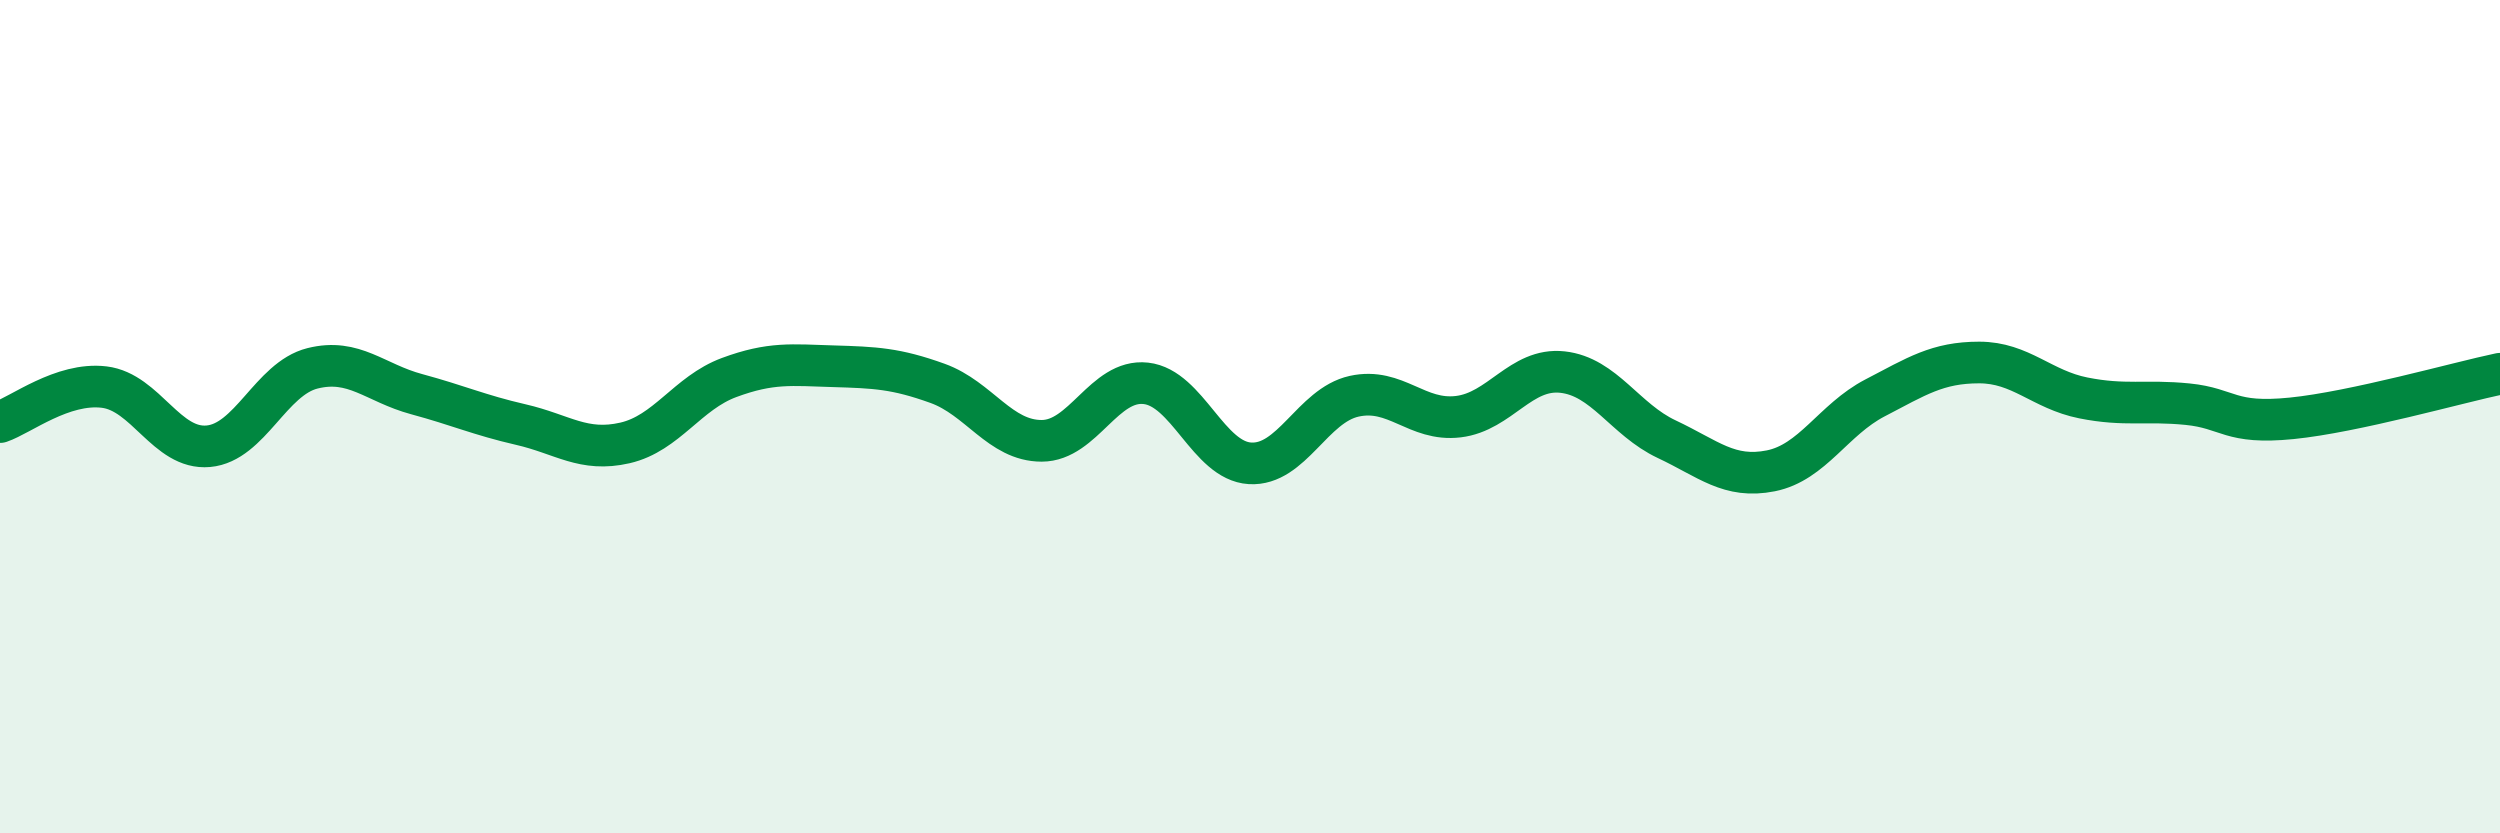 
    <svg width="60" height="20" viewBox="0 0 60 20" xmlns="http://www.w3.org/2000/svg">
      <path
        d="M 0,10.13 C 0.5,9.96 1.5,9.17 2.5,9.29 C 3.5,9.41 4,10.8 5,10.71 C 6,10.62 6.5,9.09 7.5,8.84 C 8.5,8.59 9,9.19 10,9.46 C 11,9.73 11.5,9.96 12.5,10.19 C 13.5,10.42 14,10.86 15,10.63 C 16,10.4 16.5,9.43 17.5,9.06 C 18.5,8.69 19,8.76 20,8.79 C 21,8.82 21.5,8.84 22.5,9.2 C 23.5,9.56 24,10.58 25,10.58 C 26,10.58 26.5,9.09 27.5,9.2 C 28.5,9.31 29,11.06 30,11.12 C 31,11.18 31.5,9.73 32.5,9.51 C 33.5,9.29 34,10.12 35,10 C 36,9.88 36.5,8.82 37.5,8.93 C 38.5,9.04 39,10.07 40,10.54 C 41,11.01 41.5,11.5 42.5,11.3 C 43.5,11.1 44,10.07 45,9.55 C 46,9.03 46.5,8.7 47.5,8.7 C 48.5,8.7 49,9.35 50,9.55 C 51,9.75 51.5,9.6 52.5,9.7 C 53.5,9.8 53.5,10.19 55,10.04 C 56.5,9.89 59,9.18 60,8.97L60 20L0 20Z"
        fill="#008740"
        opacity="0.1"
        stroke-linecap="round"
        stroke-linejoin="round"
      />
      <path
        d="M 0,10.13 C 0.5,9.96 1.5,9.17 2.5,9.29 C 3.5,9.41 4,10.8 5,10.71 C 6,10.62 6.5,9.09 7.5,8.84 C 8.5,8.59 9,9.19 10,9.46 C 11,9.73 11.5,9.96 12.5,10.19 C 13.5,10.42 14,10.86 15,10.63 C 16,10.4 16.5,9.43 17.5,9.06 C 18.5,8.69 19,8.76 20,8.79 C 21,8.82 21.5,8.84 22.5,9.2 C 23.5,9.56 24,10.58 25,10.58 C 26,10.58 26.5,9.09 27.5,9.2 C 28.5,9.31 29,11.06 30,11.12 C 31,11.18 31.5,9.73 32.5,9.51 C 33.5,9.29 34,10.12 35,10 C 36,9.88 36.5,8.82 37.5,8.93 C 38.5,9.04 39,10.07 40,10.54 C 41,11.01 41.5,11.5 42.5,11.3 C 43.5,11.1 44,10.07 45,9.55 C 46,9.03 46.5,8.7 47.5,8.7 C 48.5,8.7 49,9.35 50,9.55 C 51,9.75 51.5,9.6 52.5,9.7 C 53.5,9.8 53.5,10.19 55,10.04 C 56.5,9.89 59,9.18 60,8.97"
        stroke="#008740"
        stroke-width="1"
        fill="none"
        stroke-linecap="round"
        stroke-linejoin="round"
      />
    </svg>
  